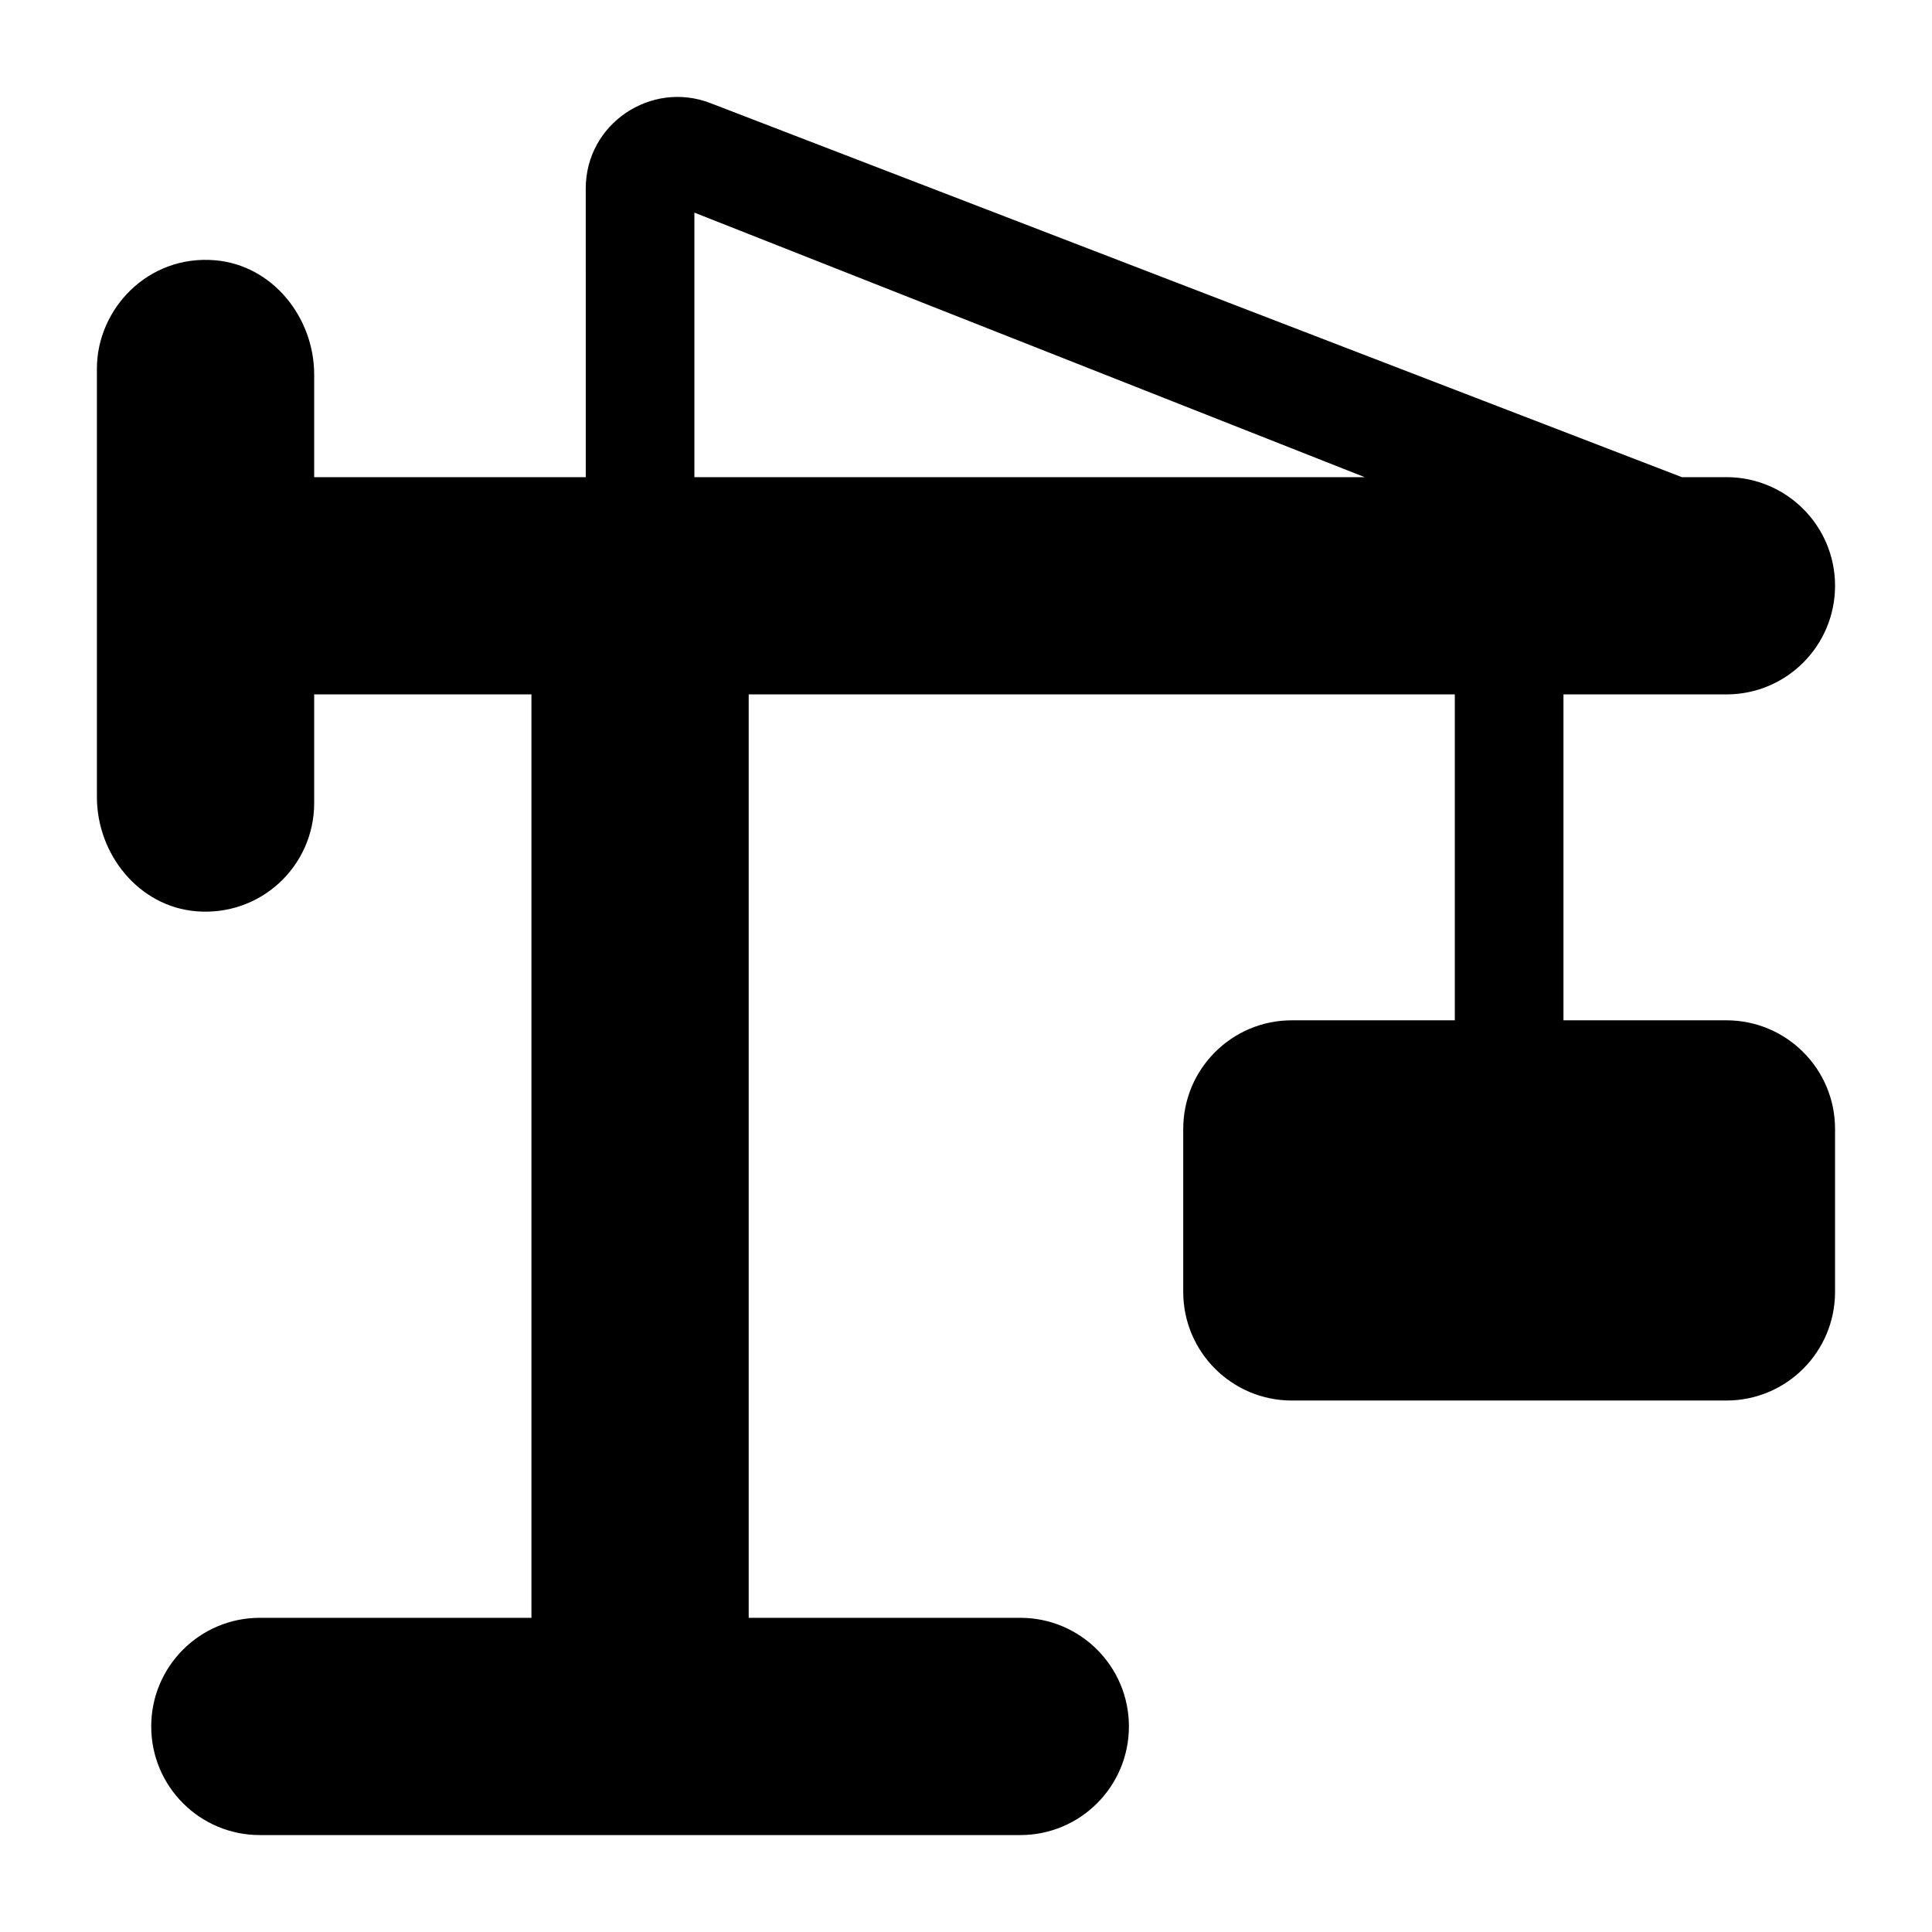 <?xml version="1.0" encoding="UTF-8"?>
<!-- Uploaded to: ICON Repo, www.svgrepo.com, Generator: ICON Repo Mixer Tools -->
<svg fill="#000000" width="800px" height="800px" version="1.1" viewBox="144 144 512 512" xmlns="http://www.w3.org/2000/svg">
 <path d="m630.31 299.24c0-15.906-12.883-28.789-28.789-28.789h-11.805l-257.48-99.137c-15.703-6.047-33.008 5.469-33.008 22.656l0.004 76.48h-71.973v-27.176c0-15.215-11.082-29.004-26.242-30.301-17.879-1.516-31.336 12.996-31.336 28.688v113.54c0 15.258 11.156 29.062 26.355 30.301 17.043 1.383 31.223-11.949 31.223-28.688v-28.789h57.578v244.71h-71.973c-15.906 0-28.789 12.883-28.789 28.789s12.883 28.789 28.789 28.789h201.52c15.906 0 28.789-12.883 28.789-28.789s-12.883-28.789-28.789-28.789h-71.973v-244.71h187.13v86.367h-43.184c-15.906 0-28.789 12.883-28.789 28.789v43.184c0 15.906 12.883 28.789 28.789 28.789h115.16c15.906 0 28.789-12.883 28.789-28.789v-43.184c0-15.906-12.883-28.789-28.789-28.789h-43.184v-86.367h43.184c15.906 0 28.789-12.883 28.789-28.789zm-302.29-28.789v-70.102l177.63 70.102z"/>
</svg>